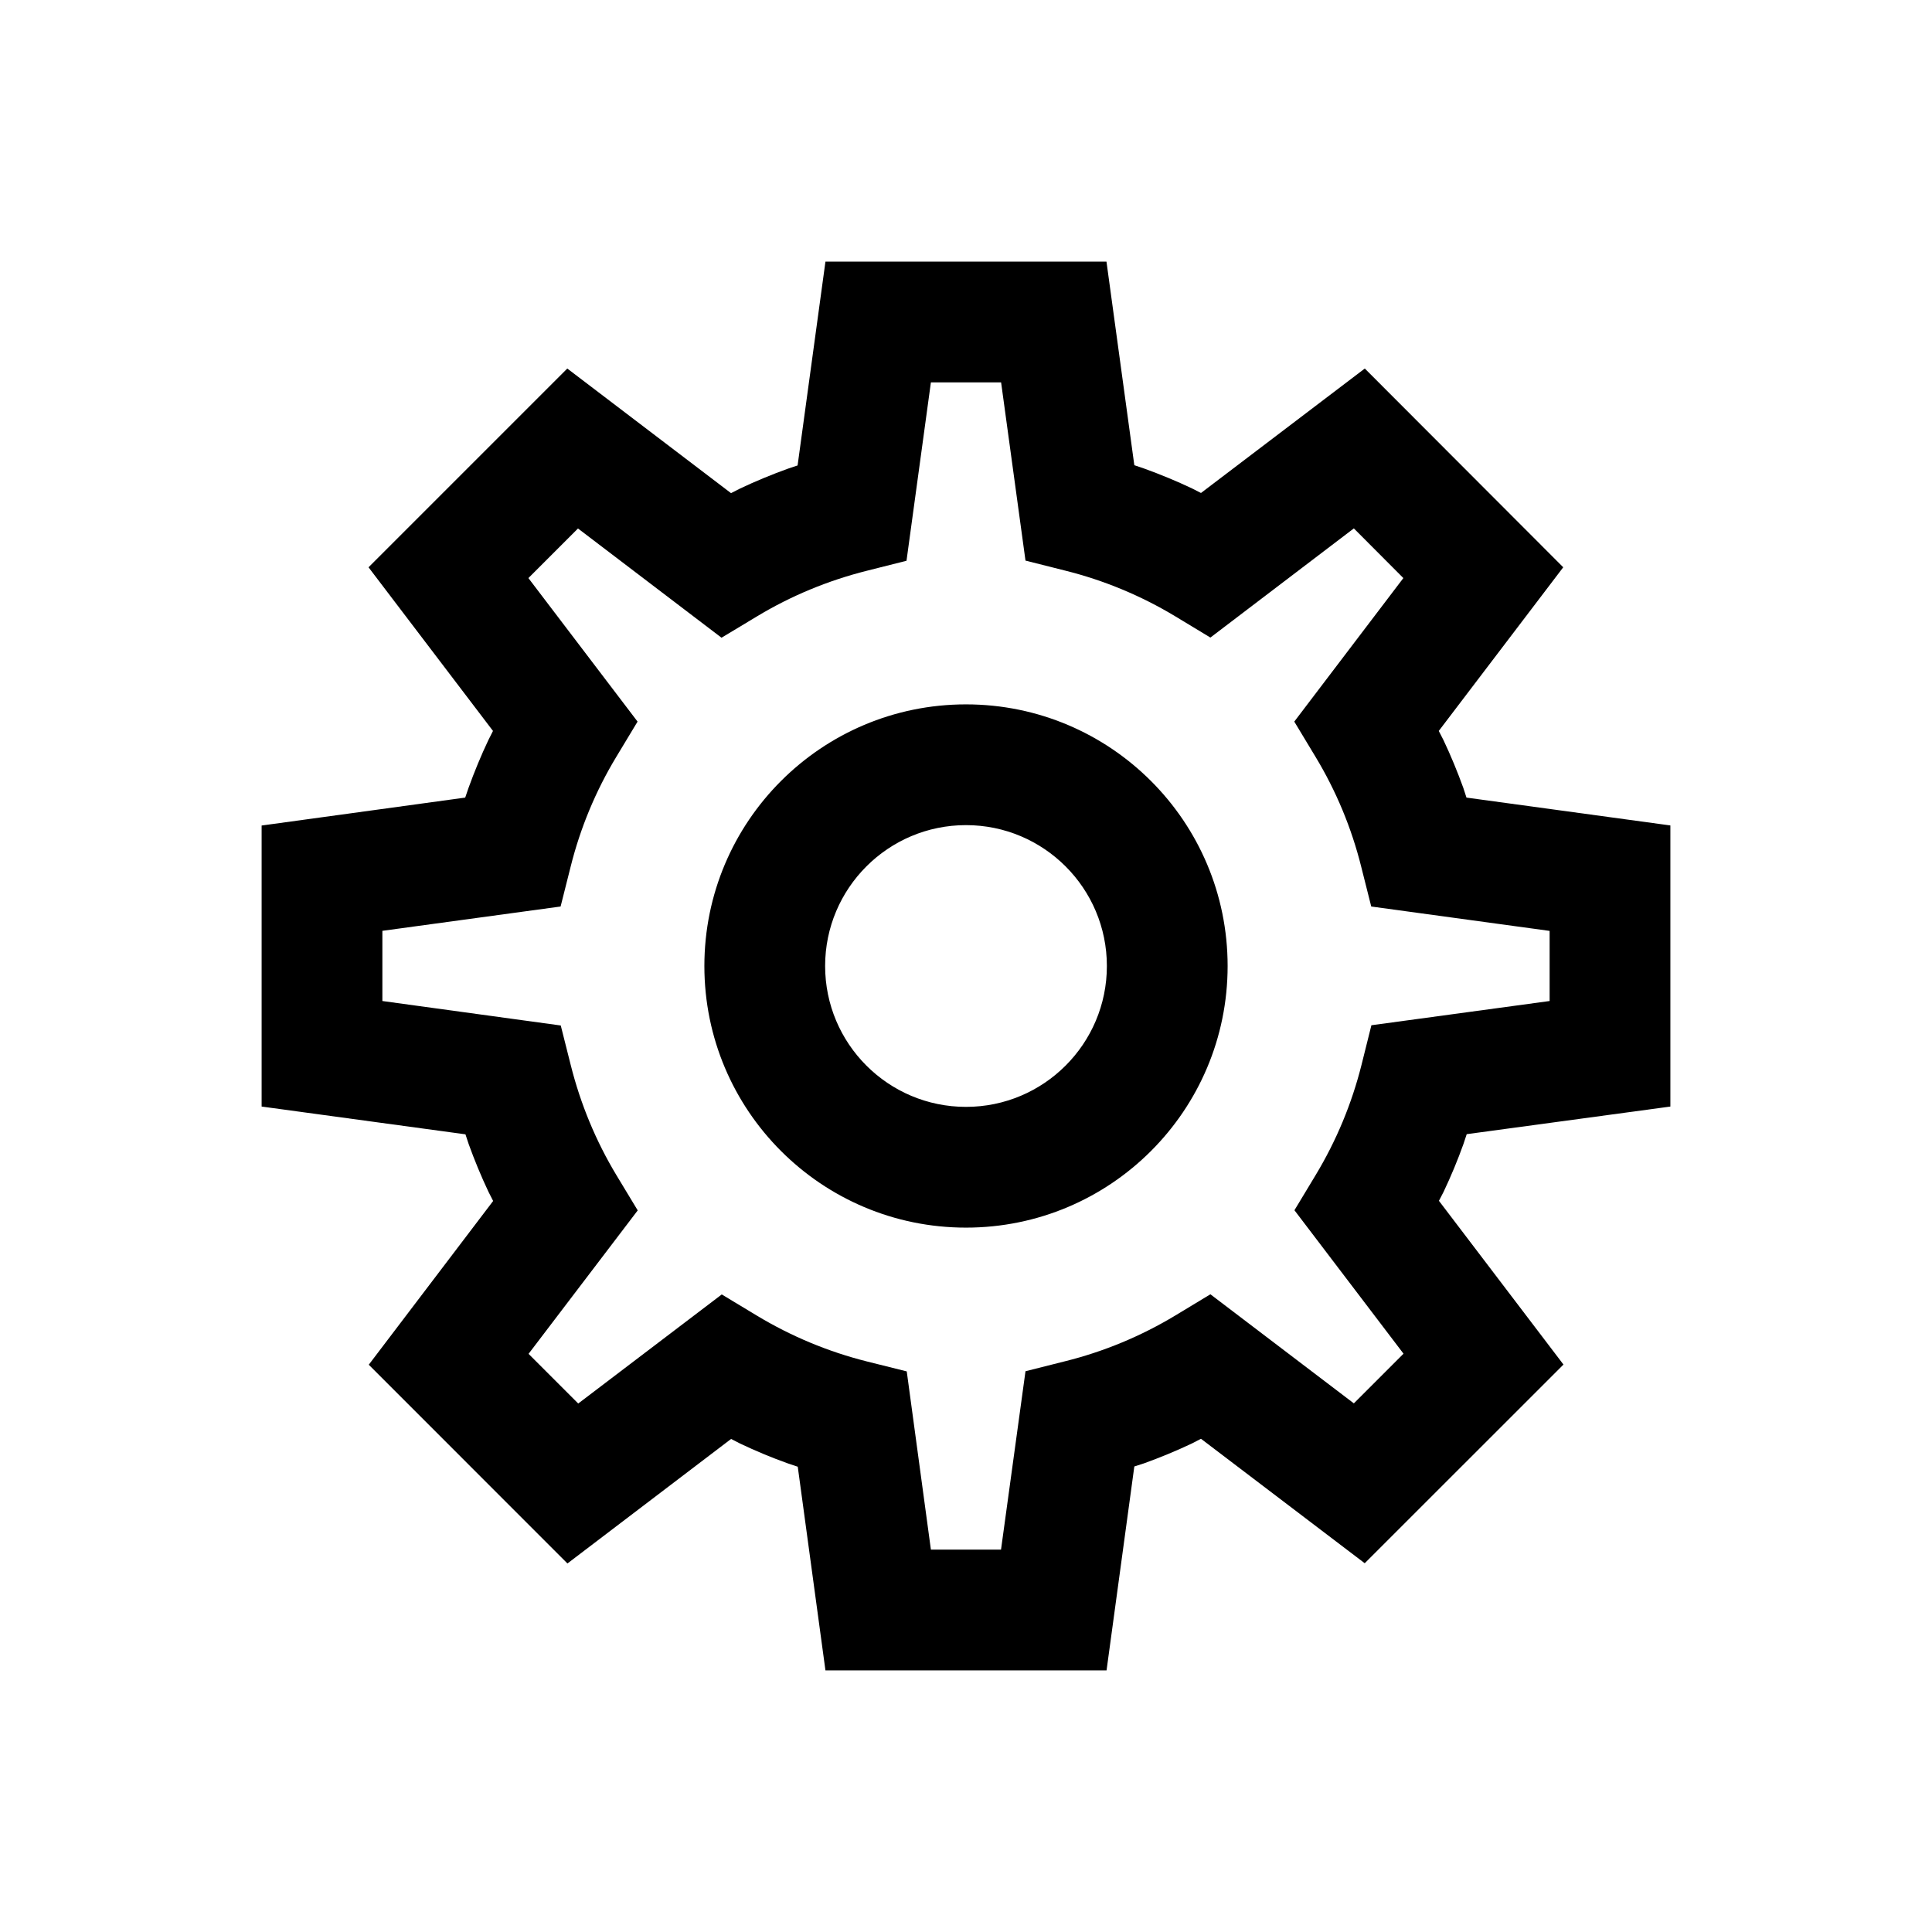 <svg width="24" height="24" viewBox="0 0 24 24" fill="none" xmlns="http://www.w3.org/2000/svg">
<path fill-rule="evenodd" clip-rule="evenodd" d="M13.745 3.25H10.254L9.908 5.782L9.788 5.822C9.586 5.895 9.387 5.977 9.193 6.069L9.081 6.126L7.047 4.578L4.578 7.047L6.124 9.08L6.067 9.193C5.975 9.387 5.893 9.586 5.82 9.788L5.779 9.908L3.25 10.255V13.746L5.782 14.091L5.822 14.212C5.895 14.414 5.977 14.613 6.069 14.807L6.126 14.919L4.581 16.953L7.049 19.422L9.082 17.875L9.195 17.933C9.389 18.025 9.588 18.108 9.79 18.18L9.91 18.22L10.254 20.75H13.746L14.091 18.217L14.212 18.178C14.414 18.105 14.613 18.023 14.807 17.931L14.919 17.873L16.953 19.419L19.422 16.951L17.875 14.917L17.933 14.805C18.025 14.611 18.108 14.412 18.18 14.21L18.22 14.089L20.75 13.746V10.254L18.217 9.908L18.178 9.788C18.105 9.586 18.023 9.387 17.931 9.193L17.873 9.08L19.419 7.047L16.954 4.578L14.919 6.124L14.807 6.067C14.613 5.975 14.414 5.893 14.212 5.82L14.091 5.779L13.745 3.25ZM11.564 4.75H12.436L12.739 6.964L13.231 7.088C13.713 7.208 14.175 7.4 14.601 7.657L15.036 7.92L16.818 6.564L17.433 7.181L16.078 8.964L16.341 9.4C16.598 9.825 16.79 10.287 16.91 10.769L17.034 11.261L19.25 11.564V12.435L17.036 12.736L16.913 13.229C16.792 13.711 16.6 14.172 16.343 14.598L16.08 15.034L17.435 16.816L16.818 17.433L15.036 16.078L14.601 16.341C14.175 16.598 13.713 16.79 13.231 16.91L12.739 17.034L12.435 19.25H11.564L11.264 17.036L10.771 16.913C10.289 16.792 9.828 16.6 9.402 16.343L8.966 16.08L7.183 17.435L6.566 16.818L7.922 15.036L7.659 14.601C7.402 14.175 7.211 13.713 7.09 13.231L6.966 12.739L4.75 12.435V11.563L6.964 11.261L7.088 10.769C7.208 10.287 7.4 9.825 7.657 9.4L7.92 8.964L6.564 7.181L7.18 6.565L8.963 7.922L9.4 7.659C9.825 7.402 10.287 7.211 10.769 7.09L11.261 6.966L11.564 4.75ZM12 8.75C10.205 8.75 8.75 10.205 8.75 12C8.75 13.795 10.205 15.25 12 15.25C13.795 15.25 15.25 13.795 15.25 12C15.25 10.205 13.795 8.75 12 8.75ZM12 10.25C12.966 10.25 13.75 11.034 13.75 12C13.75 12.966 12.966 13.75 12 13.75C11.034 13.75 10.25 12.966 10.25 12C10.25 11.034 11.034 10.25 12 10.25Z" fill="black"/>
</svg>